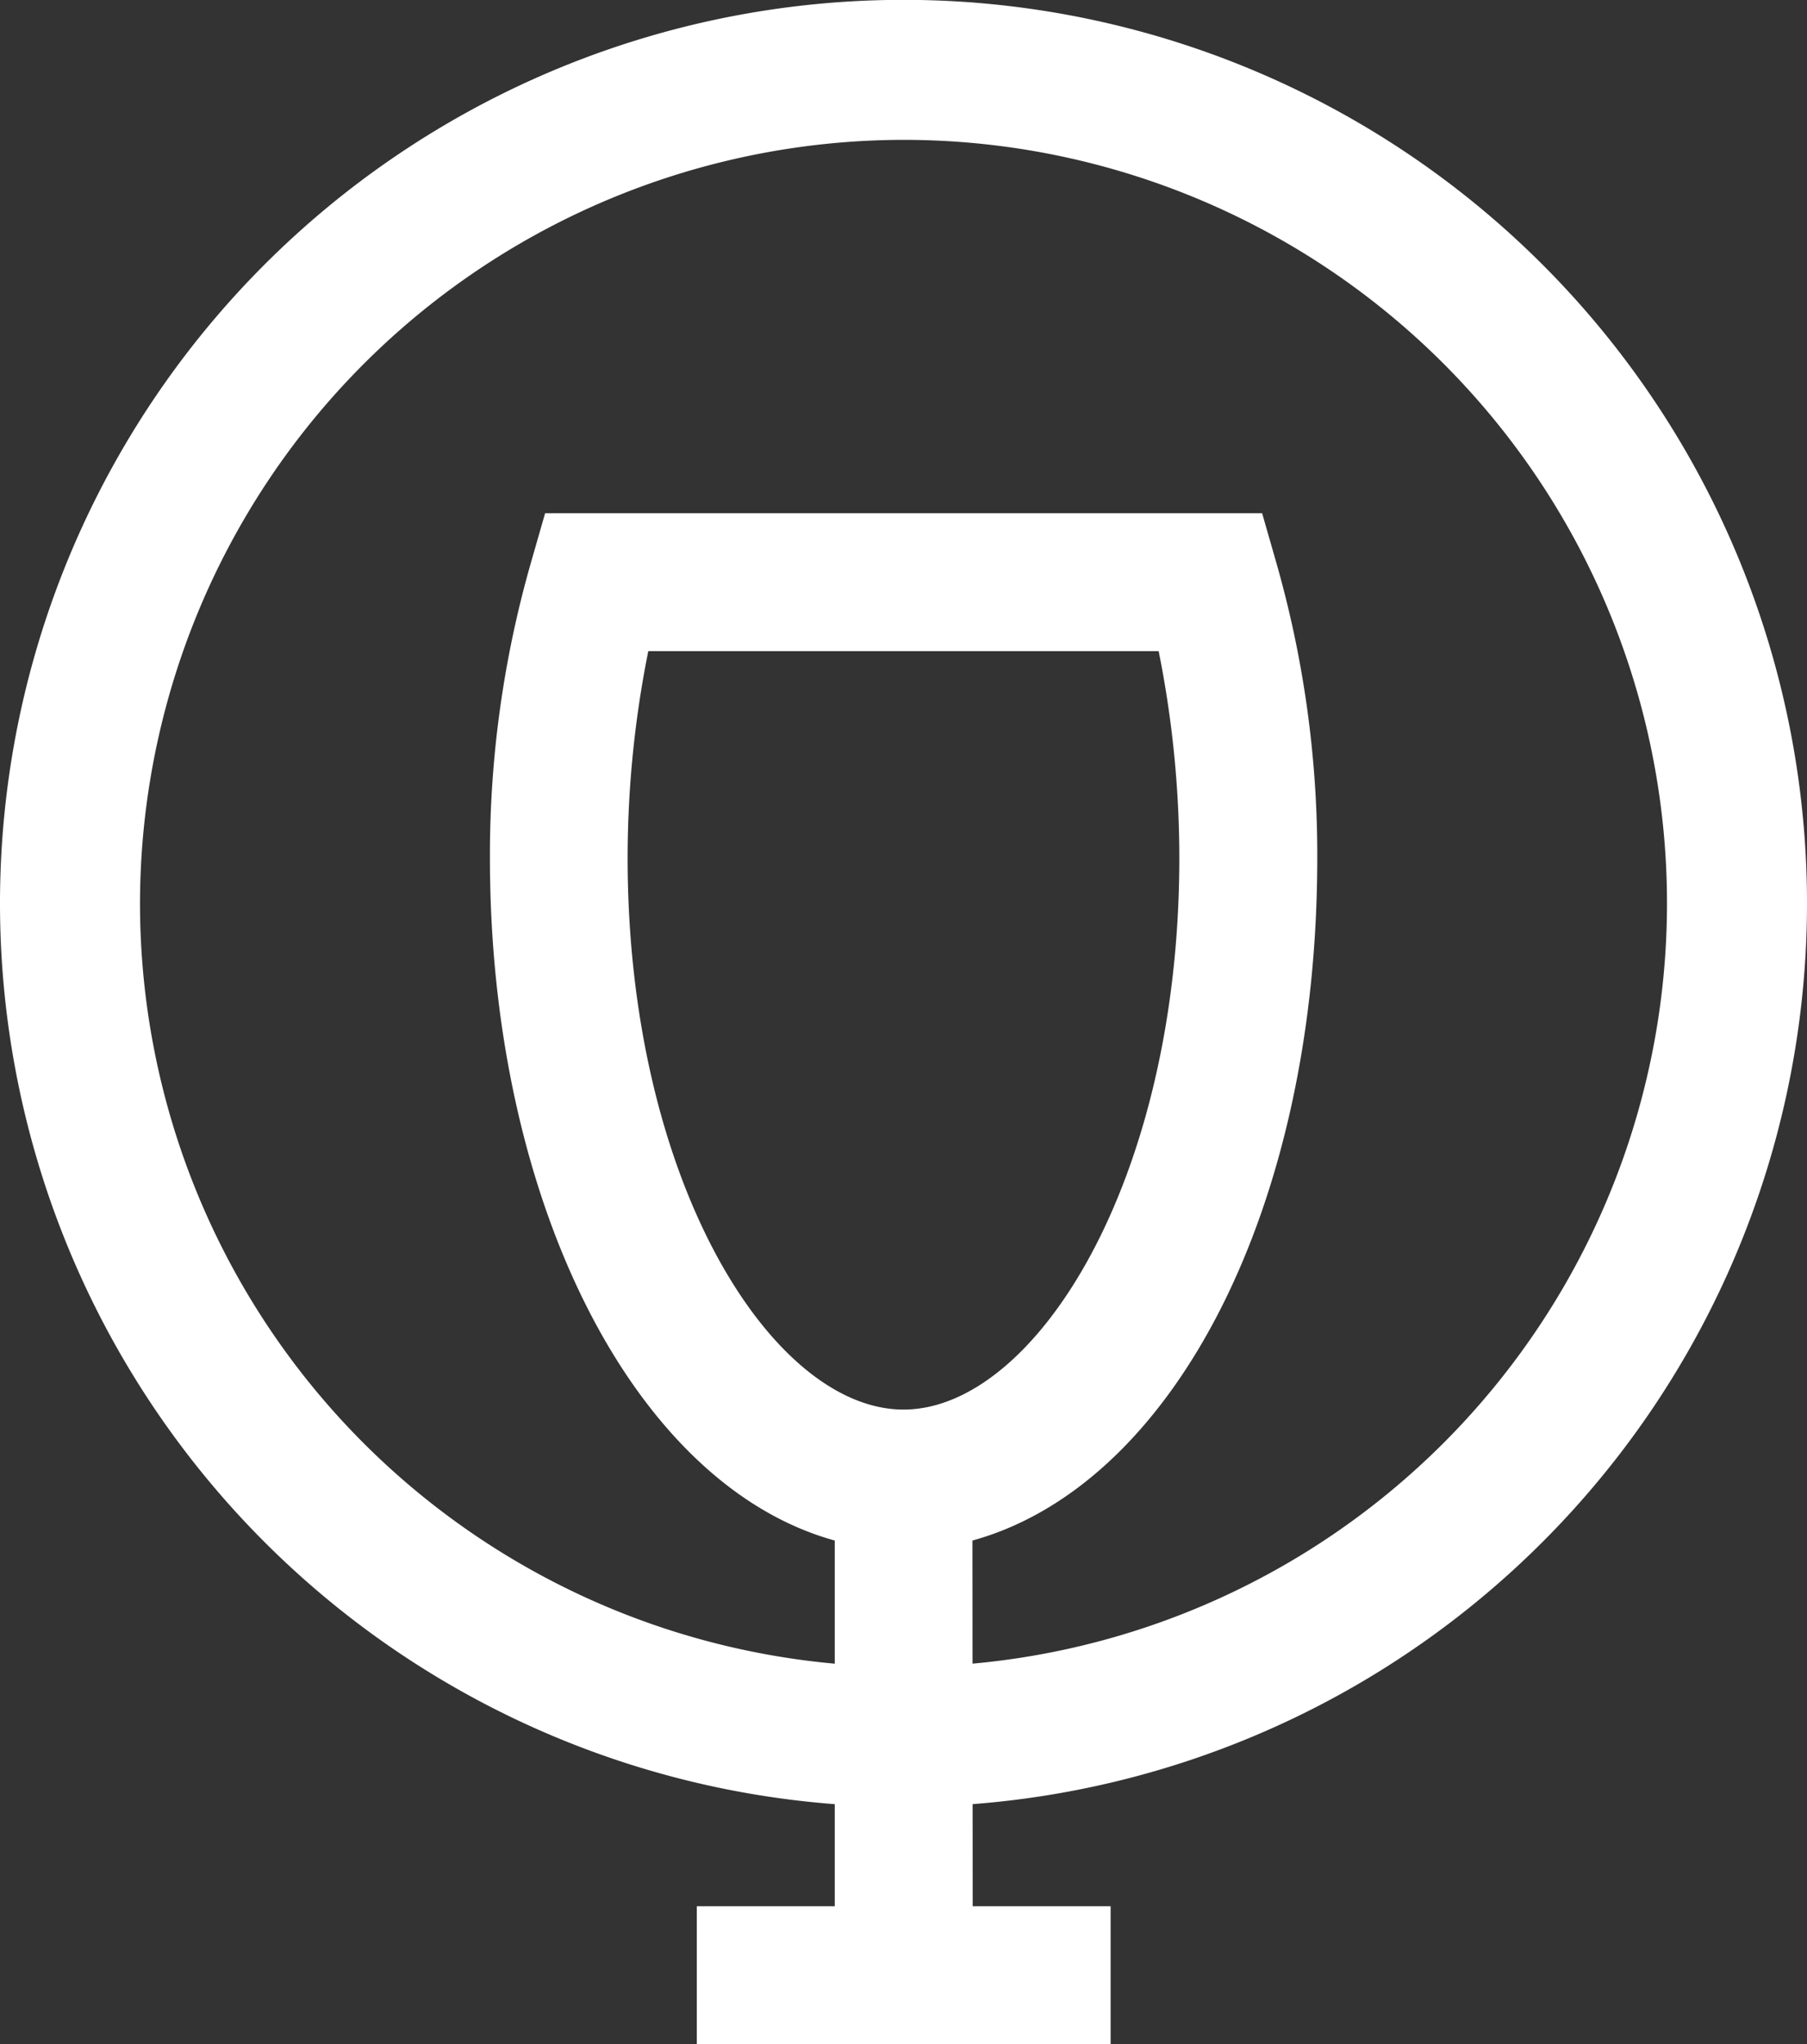 <svg xmlns="http://www.w3.org/2000/svg" width="37.584" height="42.519" viewBox="0 0 37.584 42.519">
  <rect x="0" y="0" width="37.584" height="42.519" fill="#333333" stroke="none"/>
  <g id="Group_60" data-name="Group 60" transform="translate(-1385.462 -1959.191)">
    <path id="Path_431" data-name="Path 431" d="M1404.254,1962.1a15.88,15.88,0,1,1-15.88,15.88,15.9,15.9,0,0,1,15.88-15.88m0-2.912a18.792,18.792,0,1,0,18.792,18.792,18.791,18.791,0,0,0-18.792-18.792Z" fill="#fff"/>
    <path id="Path_432" data-name="Path 432" d="M1405.688,1991.234c4.16-1.148,7.172-6.885,7.172-14.2a22.123,22.123,0,0,0-.86-6.168l-.287-1H1396.8l-.287,1a22.083,22.083,0,0,0-.861,6.168c0,7.172,3.012,13.053,7.172,14.2v7.607h-2.869v2.869h8.607v-2.869h-2.869Zm-7.172-14.2a21.882,21.882,0,0,1,.43-4.3h10.615a21.882,21.882,0,0,1,.43,4.3c0,6.742-3.012,11.476-5.737,11.476s-5.738-4.734-5.738-11.476Z" fill="#fff"/>
  </g>
</svg>
